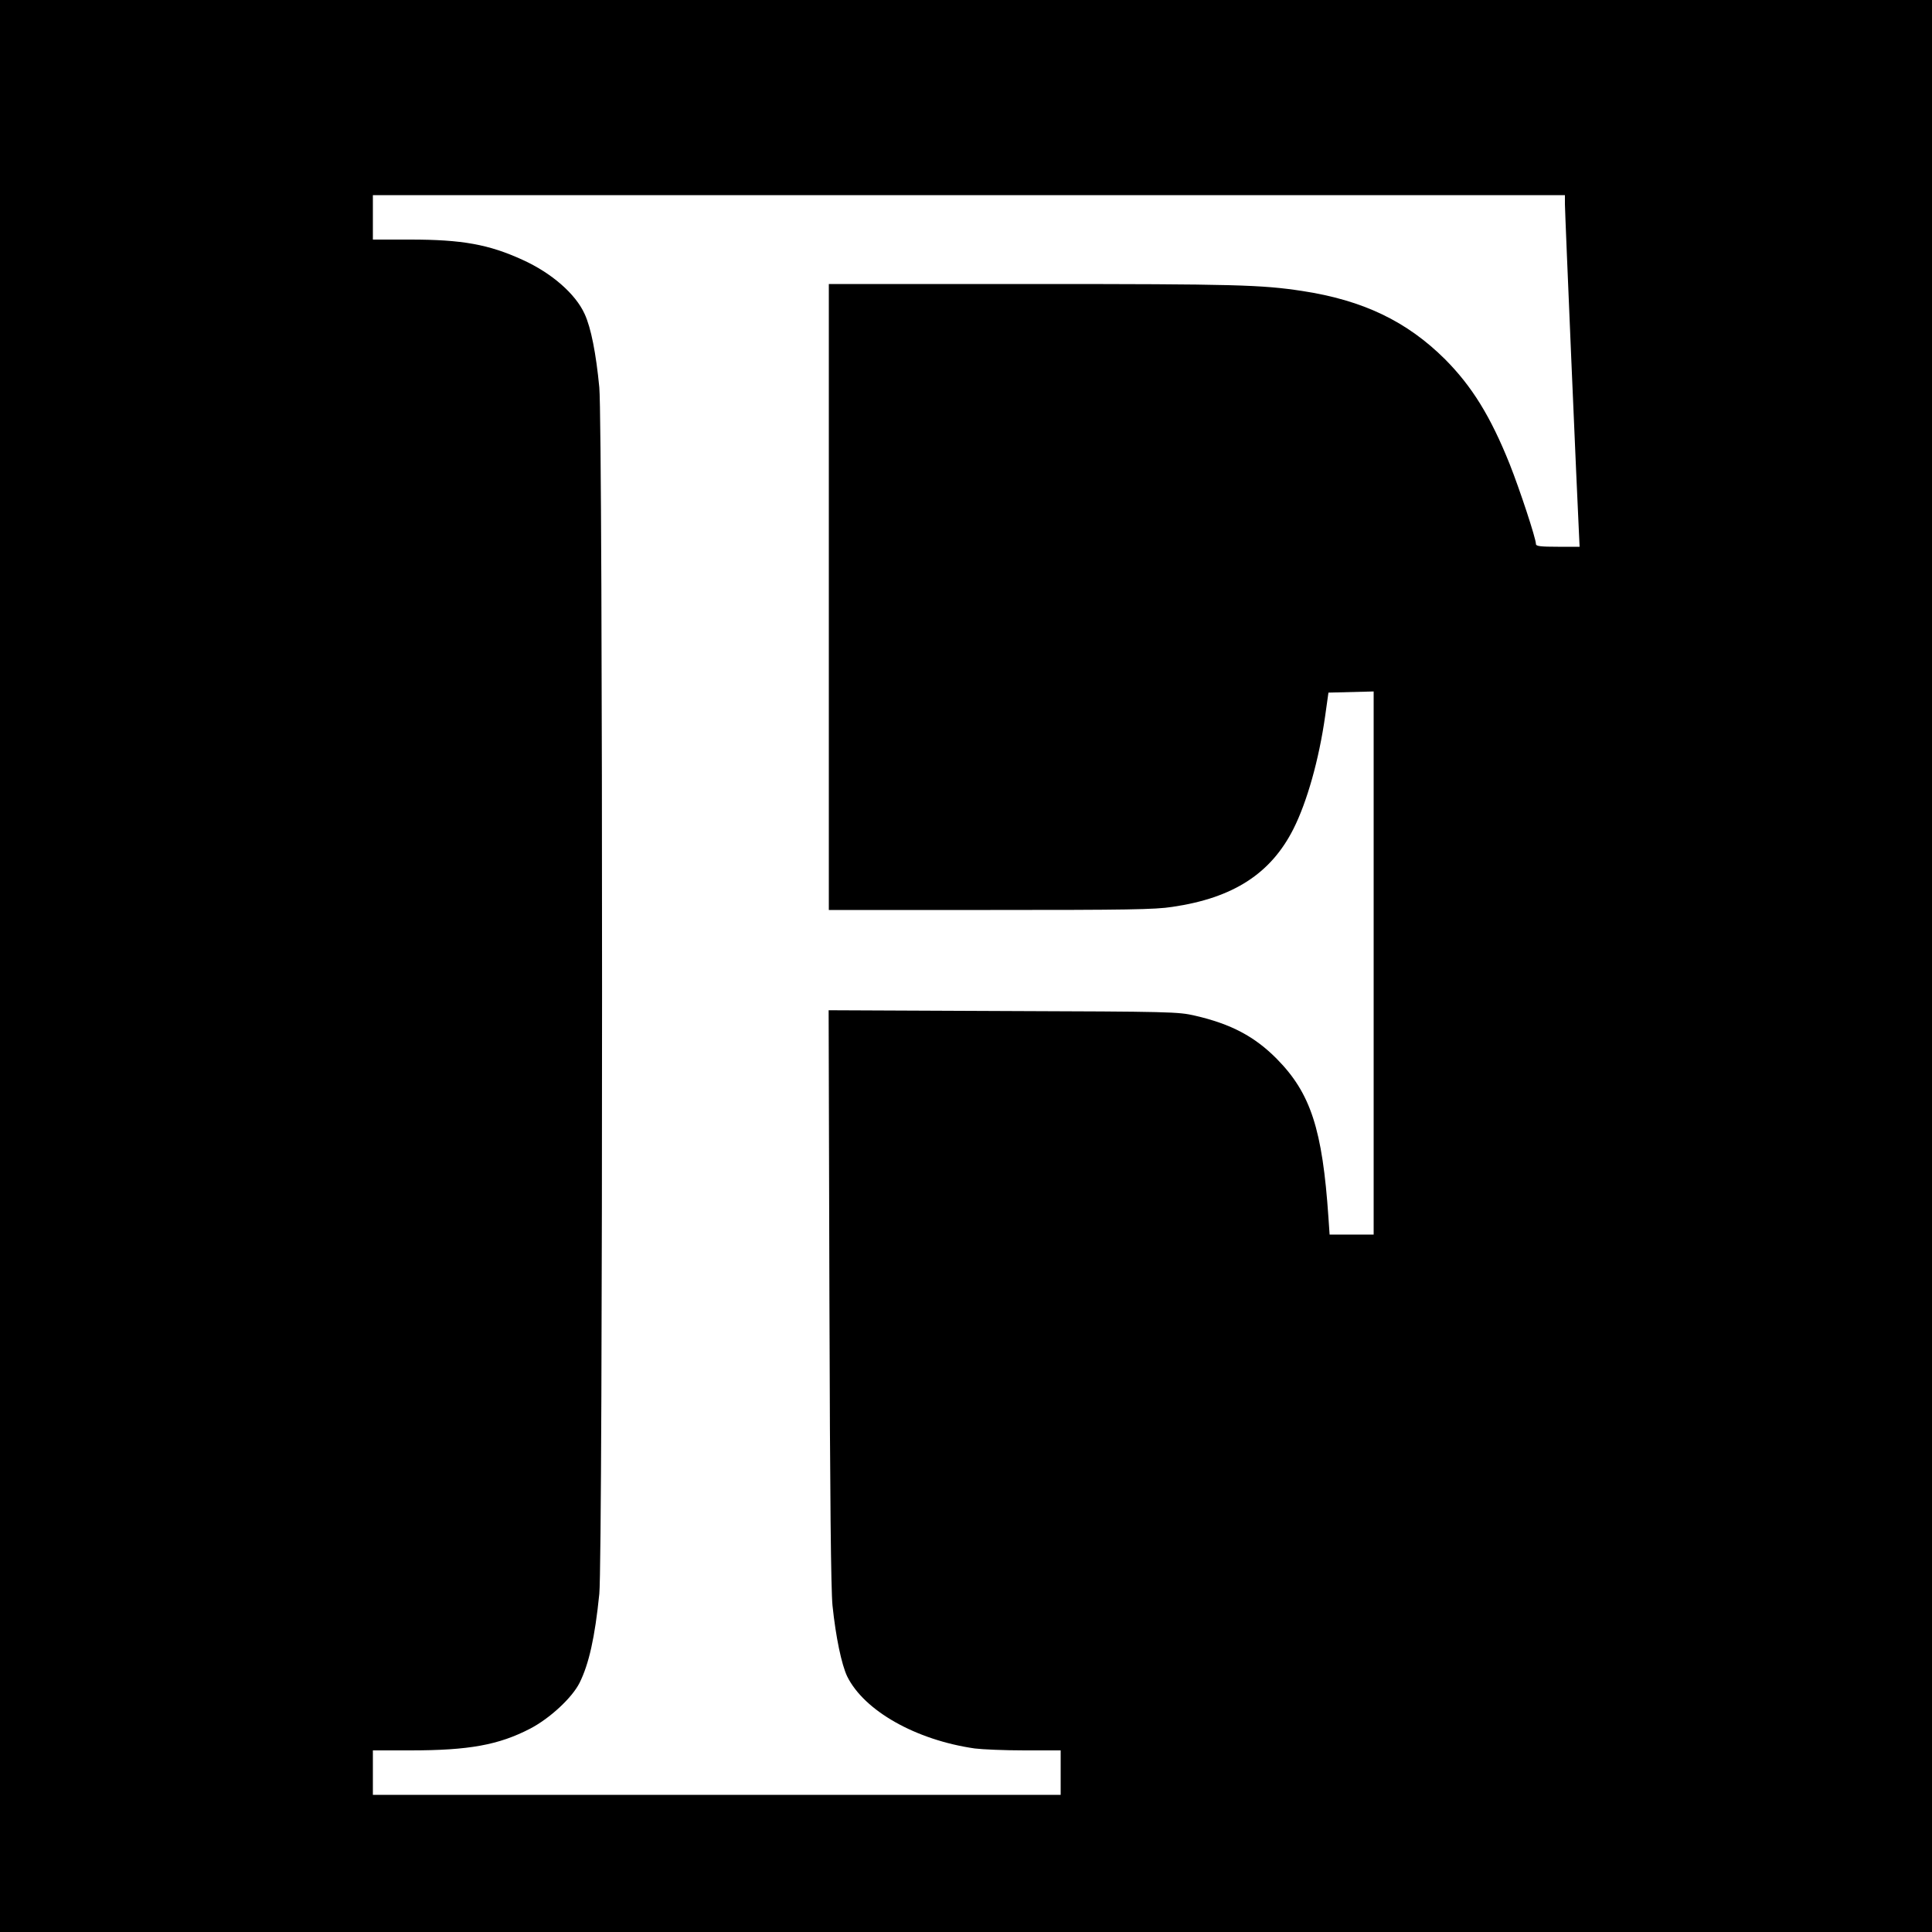 <?xml version="1.0" encoding="UTF-8" standalone="no"?> <svg xmlns="http://www.w3.org/2000/svg" version="1.0" width="1000pt" height="1000pt" viewBox="0 0 1000 1000" preserveAspectRatio="xMidYMid meet"><g transform="translate(0,1000) scale(0.1,-0.1)" fill="#000000" stroke="none"><path d="M0 5000 l0 -5000 5000 0 5000 0 0 5000 0 5000 -5000 0 -5000 0 0 -5000z m8100 3943 c0 -42 64 -1538 73 -1710 l3 -63 -113 0 c-90 0 -113 3 -113 14 0 29 -84 283 -136 414 -99 247 -195 402 -334 542 -198 197 -425 306 -740 354 -211 32 -343 36 -1392 36 l-1058 0 0 -1620 0 -1620 836 0 c707 0 853 2 942 16 315 46 510 172 627 404 70 139 132 358 164 584 l17 121 117 3 117 3 0 -1406 0 -1405 -114 0 -114 0 -6 88 c-31 457 -92 644 -268 822 -114 115 -236 180 -423 223 -87 20 -120 21 -993 24 l-903 4 4 -1483 c3 -1053 8 -1516 16 -1598 17 -164 47 -306 76 -367 88 -178 355 -329 660 -373 39 -5 154 -10 258 -10 l187 0 0 -115 0 -115 -1780 0 -1780 0 0 115 0 115 193 0 c305 0 458 28 622 113 101 53 216 159 255 237 48 97 79 233 102 460 19 185 19 6042 0 6245 -17 176 -43 309 -76 380 -47 104 -171 212 -321 280 -175 80 -313 105 -582 105 l-193 0 0 115 0 115 3085 0 3085 0 0 -47z"></path></g></svg> 
